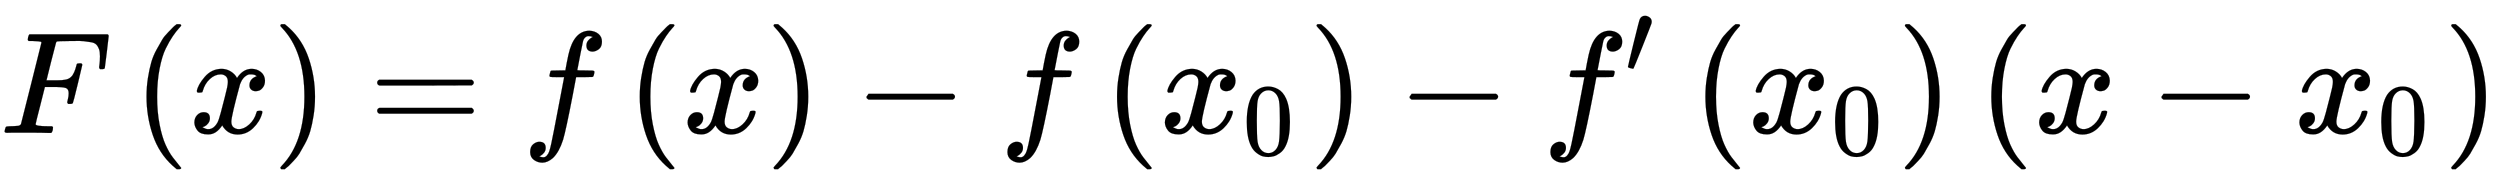 <svg xmlns="http://www.w3.org/2000/svg" xmlns:xlink="http://www.w3.org/1999/xlink" style="vertical-align:-.755ex" width="40.046ex" height="2.884ex" viewBox="0 -916.9 17241.8 1241.8"><defs><path id="a" stroke-width="1" d="M48 1Q31 1 31 11q0 2 3 14 4 16 8 18t23 3q27 0 60 3 14 3 19 12 2 5 71 281t70 280q0 7-4 7-8 3-53 5h-31q-6 6-6 8t2 17q4 17 10 21h539q7-4 7-11 0-5-13-112t-14-110q-2-7-20-7h-12q-7 5-7 13 0 1 3 24t3 53q0 30-7 49t-19 31-37 16-51 7-72 1h-23q-82-1-87-3t-7-8q-1-1-34-131l-32-129h78q20 0 28 1t22 3 24 7 17 12q13 12 22 33t13 38 5 18q3 5 19 5h12q7-5 7-10 0-3-31-131t-34-132q-2-7-20-7h-12q-7 6-7 12 0 3 5 22t5 40q0 29-20 36t-89 7h-55l-32-127Q245 66 245 60q0-14 89-14h25q6-6 6-7t-2-20q-4-13-10-19h-17q-41 2-151 2H86Q52 2 48 1z"/><path id="b" stroke-width="1" d="M94 250q0 69 10 131t23 107 37 88 38 67 42 52 33 34 25 21h17q14 0 14-9 0-3-17-21t-41-53-49-86-42-138-17-193 17-192 41-139 49-86 42-53 17-21q0-9-15-9h-16l-28 24q-94 85-137 212T94 250z"/><path id="c" stroke-width="1" d="M52 289q7 42 54 97t116 56q35 0 64-18t43-45q42 63 101 63 37 0 64-22t28-59q0-29-14-47t-27-22-23-4q-19 0-31 11t-12 29q0 46 50 63-11 13-40 13-13 0-19-2-38-16-56-66-60-221-60-258 0-28 16-40t35-12q37 0 73 33t49 81q3 10 6 11t16 2h4q15 0 15-8 0-1-2-11-16-57-62-101T333-11q-70 0-106 63-41-62-94-62h-6q-49 0-70 26T35 71q0 32 19 52t45 20q43 0 43-42 0-20-12-35t-23-20-13-5l-3-1q0-1 6-4t16-7 19-3q36 0 62 45 9 16 23 68t28 108 16 66q5 27 5 39 0 28-15 40t-34 12q-40 0-75-32t-49-82q-2-9-5-10t-16-2H58q-6 6-6 11z"/><path id="d" stroke-width="1" d="M60 749l4 1h22l28-24q94-85 137-212t43-264q0-68-10-131T261 12t-37-88-38-67-41-51-32-33-23-19l-4-4H63q-3 0-5 3t-3 9q1 1 11 13Q221-64 221 250T66 725q-10 12-11 13 0 8 5 11z"/><path id="e" stroke-width="1" d="M56 347q0 13 14 20h637q15-8 15-20 0-11-14-19l-318-1H72q-16 5-16 20zm0-194q0 15 16 20h636q14-10 14-20 0-13-15-20H70q-14 7-14 20z"/><path id="f" stroke-width="1" d="M118-162q2 0 6-2t11-3 12-1q13 0 24 13t16 29q10 27 34 153t46 240 22 115v3h-47q-47 0-50 2-4 3-4 10l7 28q2 5 8 5t47 1q48 0 48 1 0 2 9 50t12 58q37 165 146 165 37-2 61-22t24-53q0-36-21-52t-42-17q-44 0-44 42 0 19 11 33t24 21l9 5q-16 6-30 6-12 0-23-10t-15-28q-7-29-16-78t-16-83-7-36q0-2 55-2 45 0 52-1t11-6q1-4-2-17t-5-16q-2-5-9-5t-54-1h-56l-23-122Q301 15 282-47q-27-85-70-126-37-32-73-32-32 0-58 19t-26 54q0 37 21 54t42 17q44 0 44-42 0-19-11-33t-24-21l-9-5z"/><path id="g" stroke-width="1" d="M84 237v13l14 20h581q15-8 15-20t-15-20H98q-14 7-14 20z"/><path id="h" stroke-width="1" d="M96 585q56 81 153 81 48 0 96-26t78-92q37-83 37-228 0-155-43-237-20-42-55-67t-61-31-51-7q-26 0-52 6t-61 32-55 67q-43 82-43 237 0 174 57 265zm225 12q-30 32-71 32-42 0-72-32-25-26-33-72t-8-192q0-158 8-208t36-79q28-30 69-30 40 0 68 30 29 30 36 84t8 203q0 145-8 191t-33 73z"/><path id="i" stroke-width="1" d="M79 43q-6 0-27 6T30 61q0 7 55 232t61 235q15 32 52 32 20 0 42-15t22-44q0-5-2-15-1-7-87-223T84 45t-5-2z"/></defs><g fill="currentColor" stroke="currentColor" stroke-width="0" transform="scale(1 -1)"><use xlink:href="#a"/><g transform="translate(916)"><use xlink:href="#b"/><use x="389" xlink:href="#c"/><use x="962" xlink:href="#d"/></g><use x="2545" xlink:href="#e"/><use x="3601" xlink:href="#f"/><g transform="translate(4318)"><use xlink:href="#b"/><use x="389" xlink:href="#c"/><use x="962" xlink:href="#d"/></g><use x="5892" xlink:href="#g"/><use x="6893" xlink:href="#f"/><g transform="translate(7610)"><use xlink:href="#b"/><g transform="translate(389)"><use xlink:href="#c"/><use x="809" y="-213" transform="scale(.707)" xlink:href="#h"/></g><use x="1415" xlink:href="#d"/></g><use x="9638" xlink:href="#g"/><g transform="translate(10638)"><use xlink:href="#f"/><use x="804" y="583" transform="scale(.707)" xlink:href="#i"/></g><g transform="translate(11668)"><use xlink:href="#b"/><g transform="translate(389)"><use xlink:href="#c"/><use x="809" y="-213" transform="scale(.707)" xlink:href="#h"/></g><use x="1415" xlink:href="#d"/></g><g transform="translate(13640)"><use xlink:href="#b"/><use x="389" xlink:href="#c"/><use x="1184" xlink:href="#g"/><g transform="translate(2184)"><use xlink:href="#c"/><use x="809" y="-213" transform="scale(.707)" xlink:href="#h"/></g><use x="3211" xlink:href="#d"/></g></g></svg>